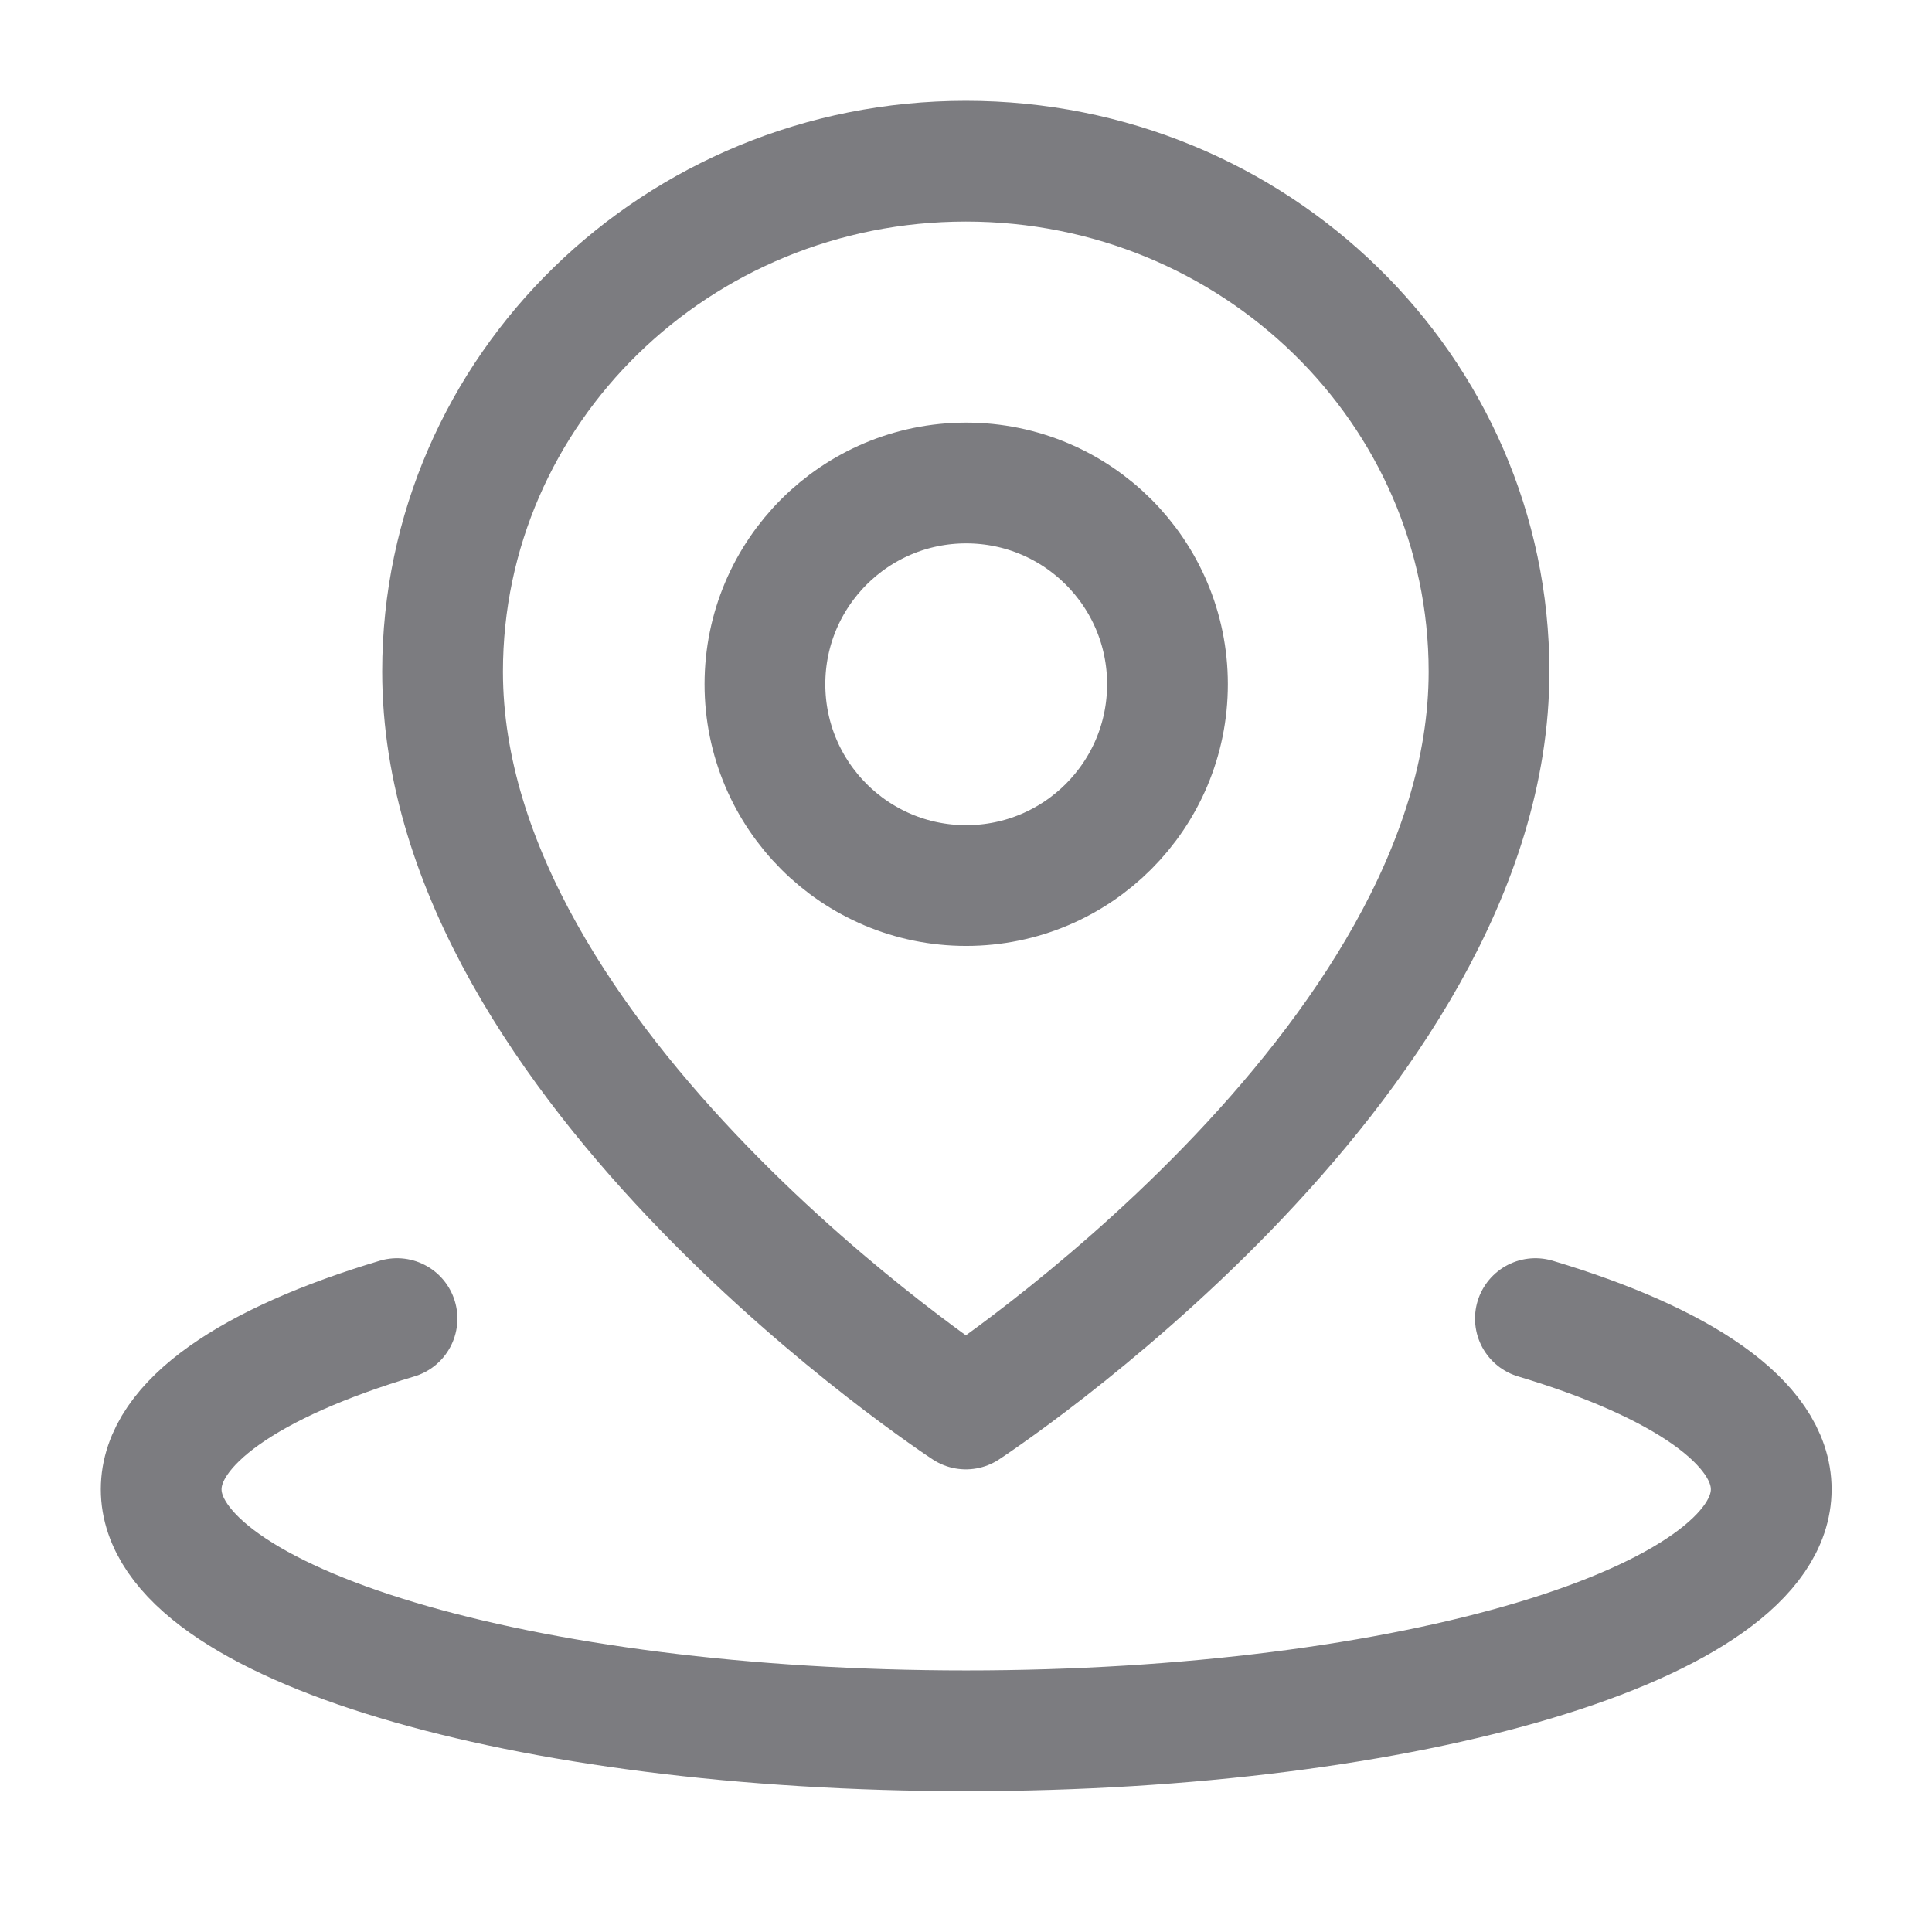 <svg width="14" height="14" viewBox="0 0 14 14" fill="none" xmlns="http://www.w3.org/2000/svg">
<path d="M2.877 9.555C1.821 9.871 1.168 10.309 1.168 10.792C1.168 11.759 3.78 12.542 7.001 12.542C10.223 12.542 12.835 11.759 12.835 10.792C12.835 10.309 12.182 9.871 11.126 9.555" stroke="#7C7C80" stroke-width="0.875" stroke-linecap="round" stroke-linejoin="round"/>
<path d="M6.999 10.21C6.999 10.21 10.79 7.732 10.79 4.867C10.79 2.824 9.093 1.168 6.999 1.168C4.905 1.168 3.207 2.824 3.207 4.867C3.207 7.732 6.999 10.21 6.999 10.21Z" stroke="#7C7C80" stroke-width="0.875" stroke-linejoin="round"/>
<path d="M7.001 6.417C7.807 6.417 8.46 5.764 8.46 4.958C8.46 4.153 7.807 3.5 7.001 3.5C6.196 3.5 5.543 4.153 5.543 4.958C5.543 5.764 6.196 6.417 7.001 6.417Z" stroke="#7C7C80" stroke-width="0.875" stroke-linejoin="round"/>
</svg>
